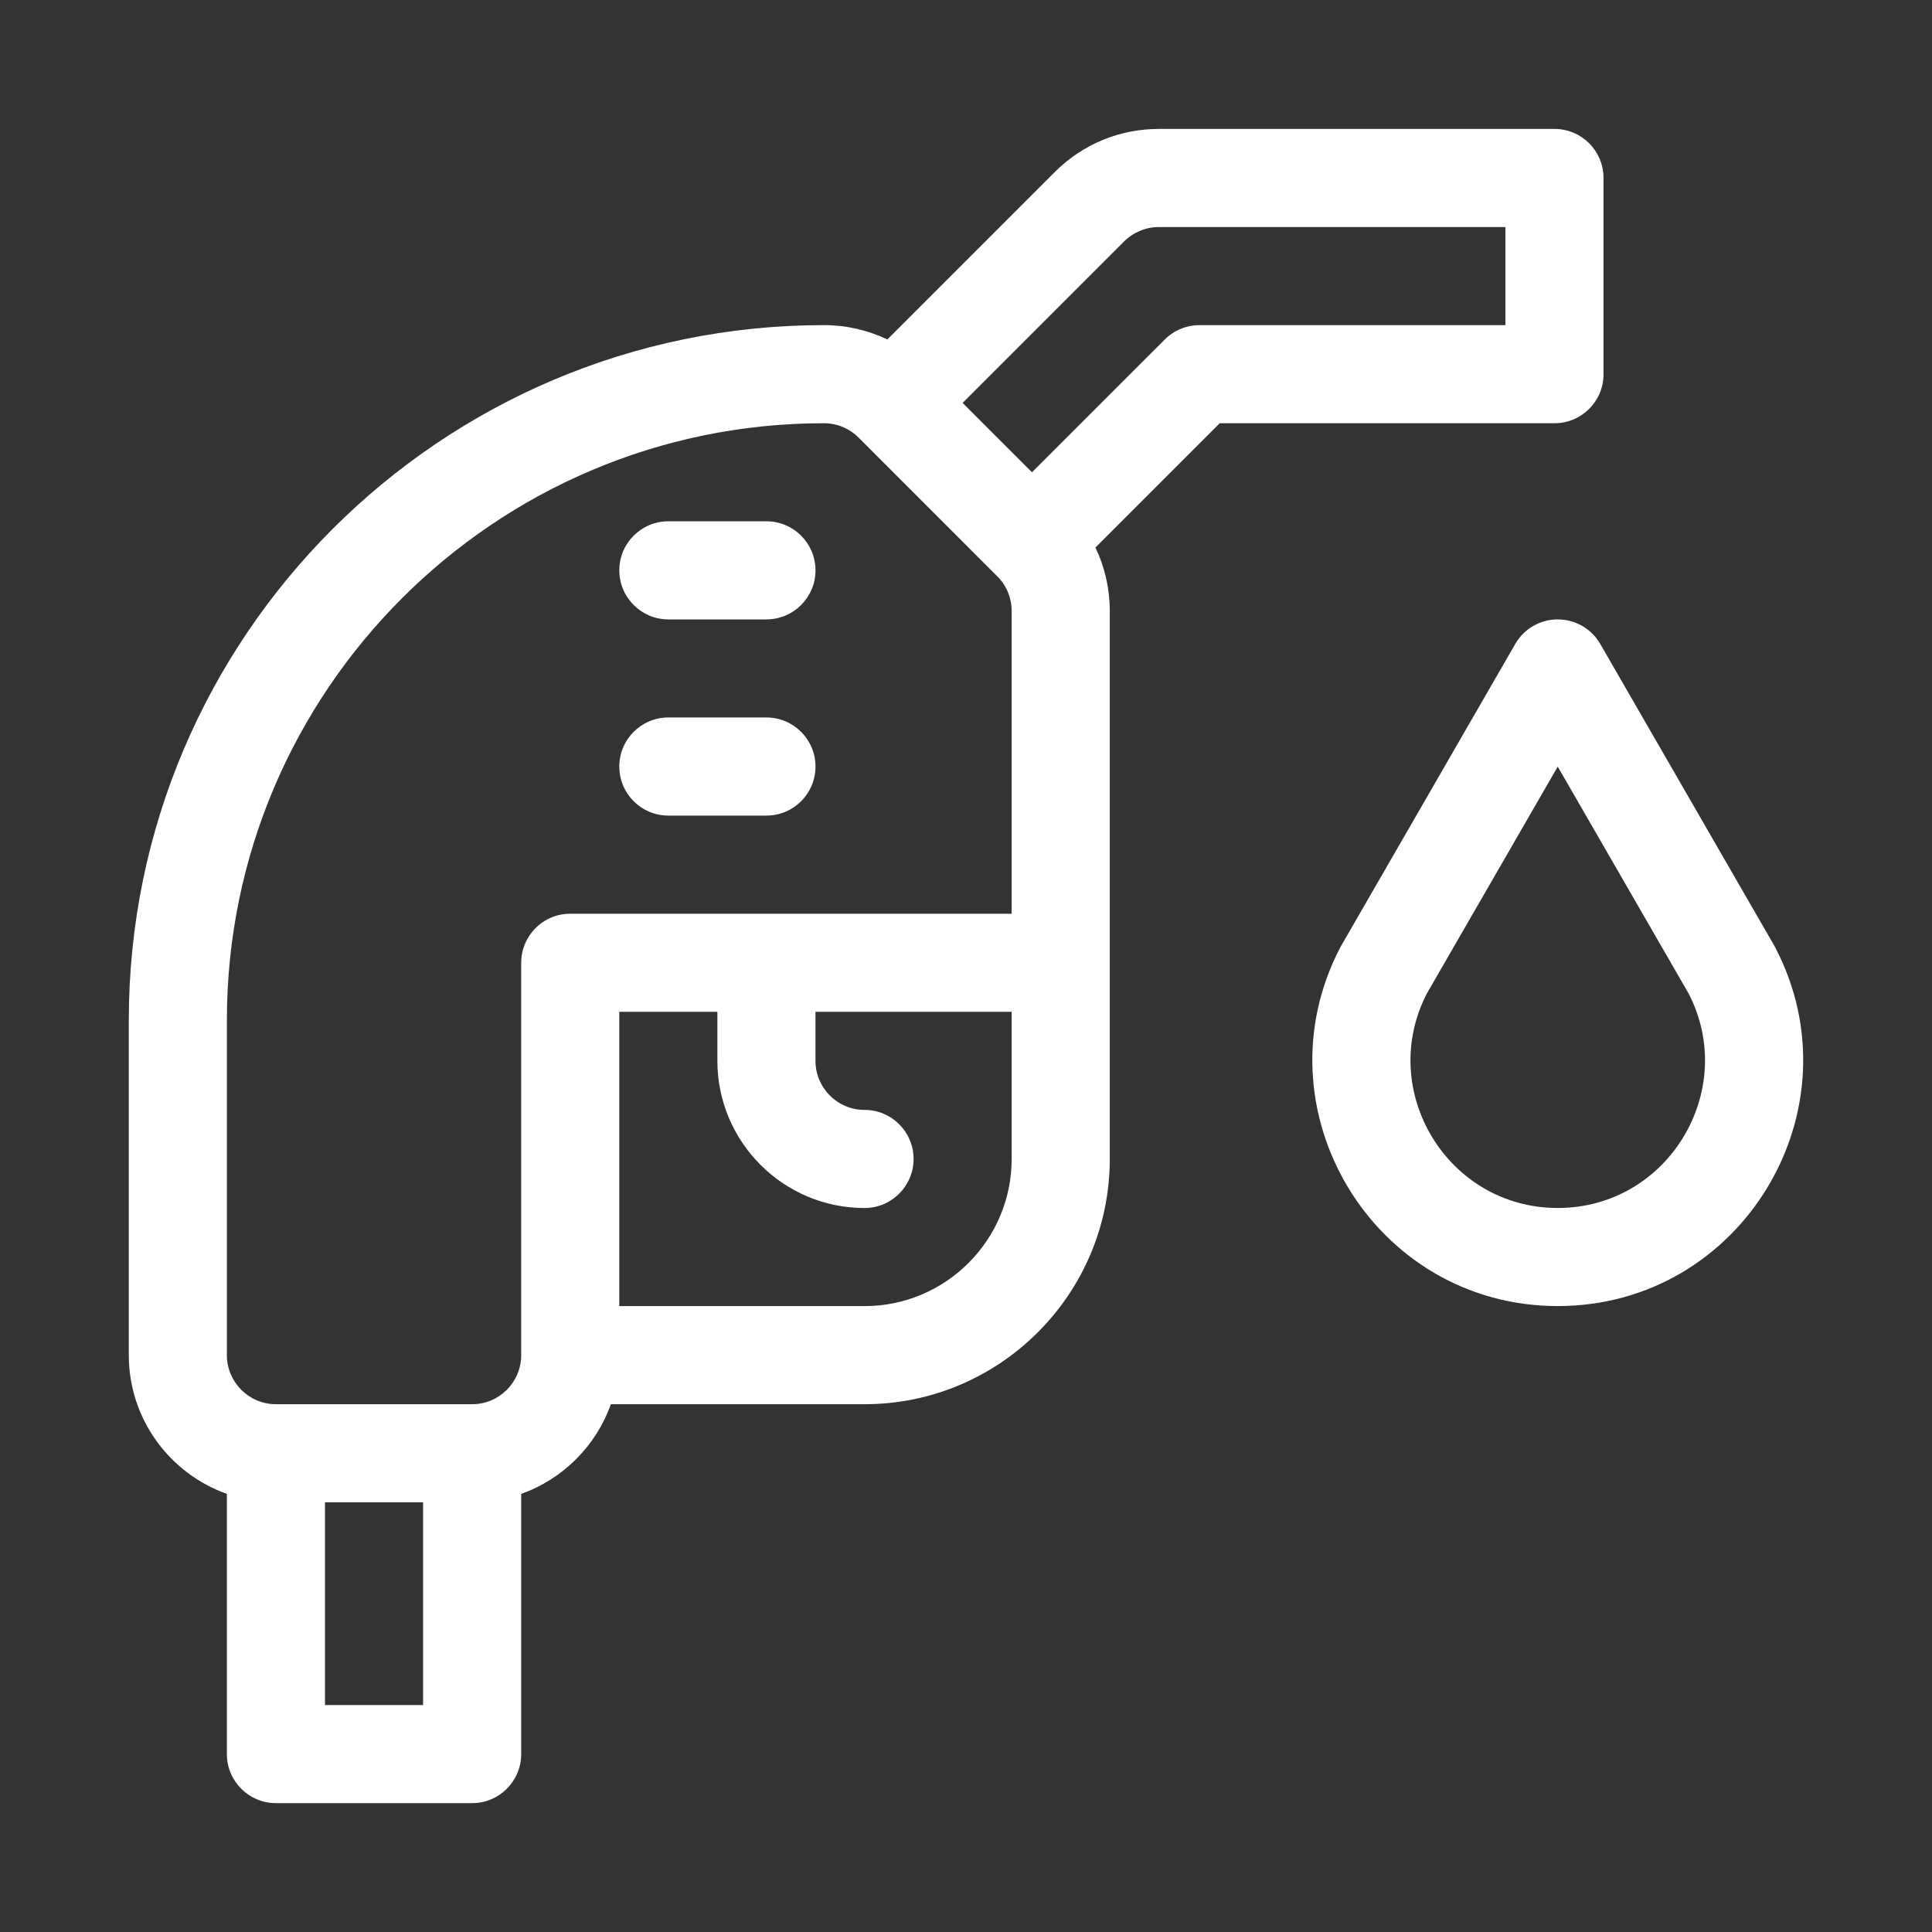 <svg width="60" height="60" viewBox="0 0 60 60" fill="none" xmlns="http://www.w3.org/2000/svg">
<rect x="0" y="0" width="60" height="60" fill="#333333" stroke="none"/>
<path d="M48.276 4.004H35.988C34.768 4.004 33.62 4.48 32.757 5.343L27.558 10.542C26.95 10.251 26.281 10.097 25.587 10.097C13.684 10.098 4 19.781 4 31.684V42.086C4 44.072 5.273 45.765 7.046 46.393V54.475C7.046 55.316 7.728 55.998 8.57 55.998H14.663C15.504 55.998 16.186 55.316 16.186 54.475V46.393C17.482 45.934 18.511 44.905 18.97 43.609H26.849C31.048 43.609 34.465 40.192 34.465 35.993C34.465 31.621 34.465 22.435 34.465 18.976C34.465 18.282 34.311 17.612 34.02 17.004L37.88 13.144H48.276C49.117 13.144 49.799 12.462 49.799 11.621V5.528C49.799 4.686 49.117 4.004 48.276 4.004ZM13.139 52.952H10.093V46.656H13.139V52.952H13.139ZM31.418 35.993C31.418 38.513 29.368 40.562 26.849 40.562H19.232V31.423H22.279V32.946C22.279 35.466 24.329 37.516 26.849 37.516C27.69 37.516 28.372 36.834 28.372 35.993C28.372 35.151 27.69 34.469 26.849 34.469C26.009 34.469 25.325 33.786 25.325 32.946V31.423H31.418V35.993H31.418ZM31.418 28.377H17.709C17.499 28.377 17.299 28.419 17.116 28.496C16.57 28.728 16.186 29.269 16.186 29.9V42.086C16.186 42.926 15.503 43.609 14.663 43.609H8.57C7.73 43.609 7.046 42.926 7.046 42.086V31.684C7.046 21.461 15.364 13.144 25.587 13.144C25.994 13.144 26.376 13.303 26.664 13.59L30.972 17.899C31.26 18.186 31.418 18.569 31.418 18.976V28.377ZM46.752 10.098H37.25C36.846 10.098 36.458 10.258 36.173 10.544L32.049 14.667L29.895 12.513L34.911 7.497C35.195 7.214 35.588 7.051 35.988 7.051H46.752V10.098H46.752Z" fill="white"/>
<path d="M55.129 29.419C55.12 29.4 55.11 29.382 55.099 29.364L49.697 19.998C49.425 19.526 48.922 19.236 48.377 19.236C47.833 19.236 47.33 19.526 47.058 19.998L41.656 29.364C41.645 29.382 41.635 29.4 41.625 29.419C38.994 34.449 42.646 40.561 48.377 40.561C54.101 40.561 57.765 34.457 55.129 29.419ZM48.377 37.515C44.95 37.515 42.759 33.87 44.311 30.857L48.377 23.808L52.443 30.857C53.994 33.867 51.807 37.515 48.377 37.515Z" fill="white"/>
<path d="M23.802 16.189H20.756C19.915 16.189 19.233 16.871 19.233 17.712C19.233 18.554 19.915 19.236 20.756 19.236H23.802C24.643 19.236 25.326 18.554 25.326 17.712C25.326 16.871 24.643 16.189 23.802 16.189Z" fill="white"/>
<path d="M23.802 22.282H20.756C19.915 22.282 19.233 22.964 19.233 23.805C19.233 24.647 19.915 25.329 20.756 25.329H23.802C24.643 25.329 25.326 24.647 25.326 23.805C25.326 22.964 24.643 22.282 23.802 22.282Z" fill="white"/>
</svg>
